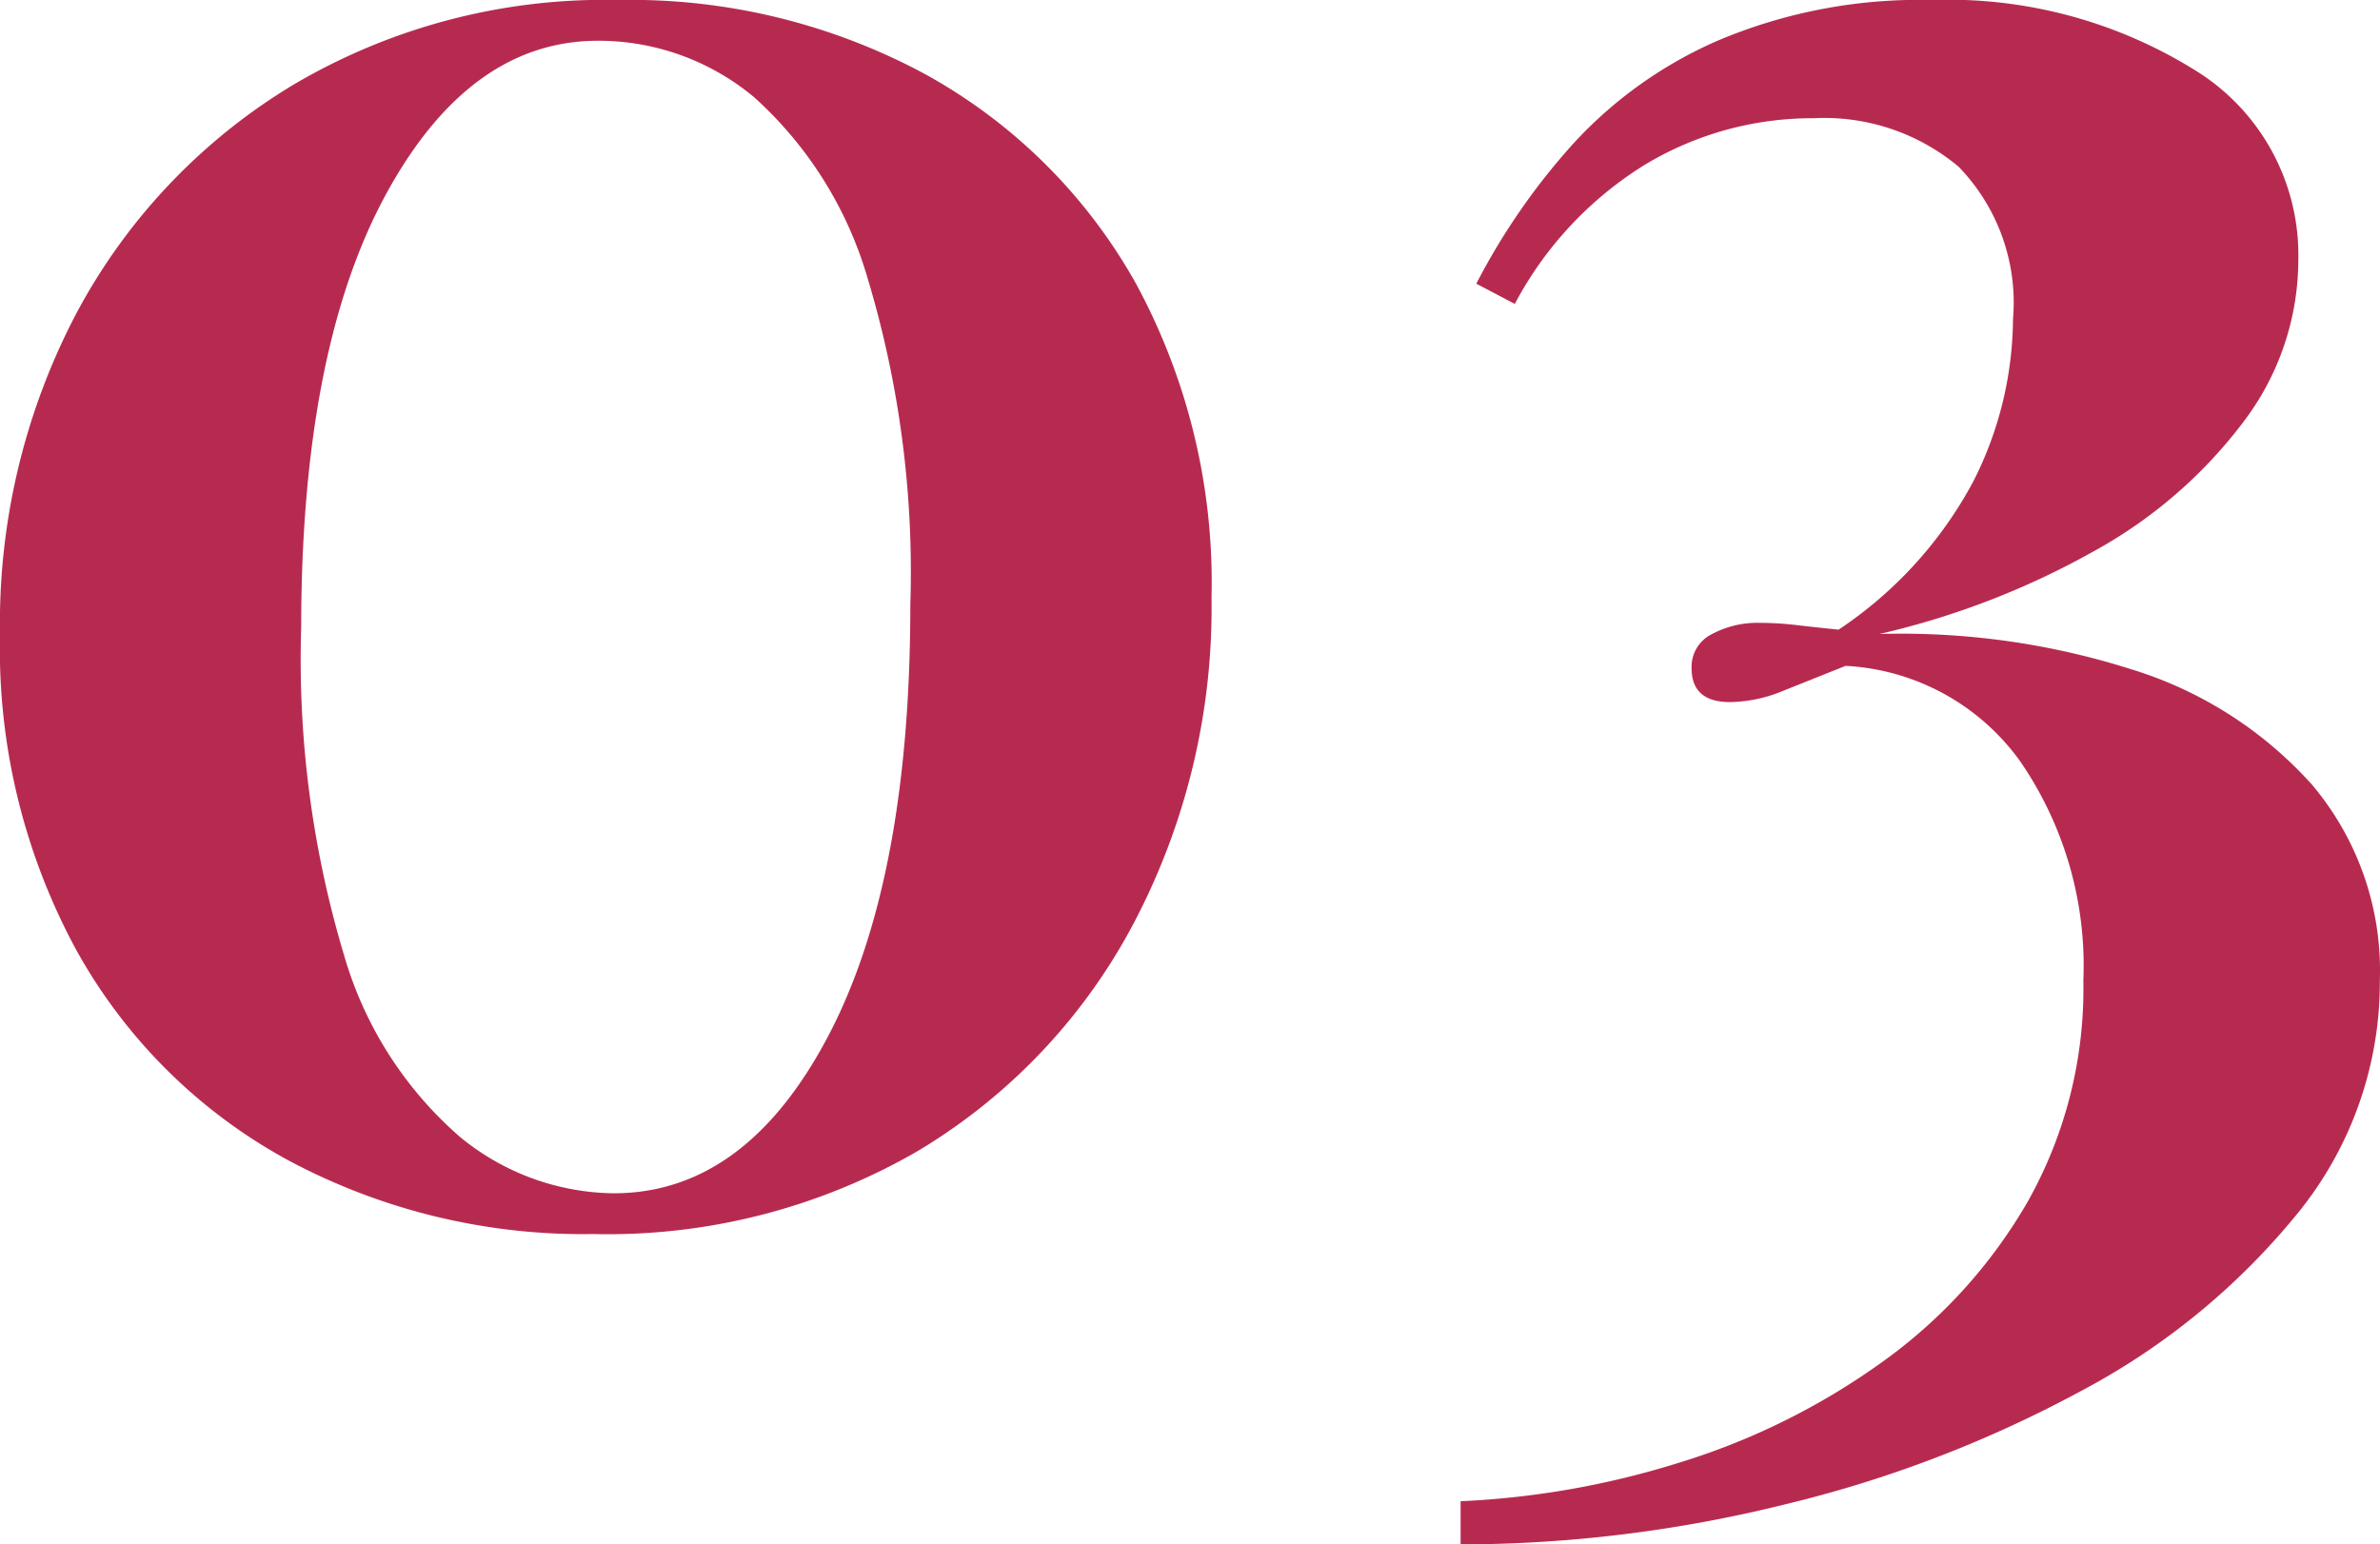 <svg xmlns="http://www.w3.org/2000/svg" width="58.856" height="38.191" viewBox="0 0 58.856 38.191"><path d="M15.288 0a15.338 15.338 0 017.616 1.848A13.341 13.341 0 0128.084 7a15.5 15.5 0 011.876 7.784 16.72 16.72 0 01-1.932 8.064 14.372 14.372 0 01-5.348 5.628 15.3 15.3 0 01-8.012 2.044 15.453 15.453 0 01-7.532-1.82A13.184 13.184 0 011.9 23.52 15.632 15.632 0 010 15.68a16.472 16.472 0 011.9-7.952A14.614 14.614 0 017.248 2.1a15.128 15.128 0 018.04-2.1zm-.5 1.008q-3.192 0-5.264 3.836T7.448 15.512a25.462 25.462 0 001.064 8.124 9.41 9.41 0 002.856 4.476 6.083 6.083 0 003.808 1.4q3.248 0 5.292-3.864t2.044-10.7a25.2 25.2 0 00-1.064-8.092 9.64 9.64 0 00-2.8-4.452 6.005 6.005 0 00-3.864-1.396zM47.768 0a11.55 11.55 0 016.468 1.708 5.367 5.367 0 012.6 4.732 6.63 6.63 0 01-1.344 3.976 11.658 11.658 0 01-3.668 3.192 19.957 19.957 0 01-5.348 2.072 18.761 18.761 0 016.216.868 9.888 9.888 0 014.48 2.856 7.117 7.117 0 011.68 4.844 9.047 9.047 0 01-2.04 5.768 17.368 17.368 0 01-5.376 4.4 30.209 30.209 0 01-7.336 2.8 33.463 33.463 0 01-7.98.98v-1.068a21.226 21.226 0 005.4-.952 17.26 17.26 0 004.988-2.464 12.644 12.644 0 003.64-4 10.734 10.734 0 001.372-5.46 8.919 8.919 0 00-1.568-5.432 5.677 5.677 0 00-4.312-2.352l-1.54.616a3.553 3.553 0 01-1.316.28q-.952 0-.952-.84a.9.9 0 01.5-.84 2.382 2.382 0 011.176-.28 7.909 7.909 0 01.924.056q.476.056 1.036.112a10.147 10.147 0 003.332-3.668 8.978 8.978 0 00.98-4 4.831 4.831 0 00-1.344-3.78 5.171 5.171 0 00-3.584-1.2 8.025 8.025 0 00-4.172 1.148 9 9 0 00-3.22 3.444l-.952-.5a16.449 16.449 0 012.38-3.444A10.573 10.573 0 0142.5.996 12.8 12.8 0 0147.768 0z" fill="#b72a50"/></svg>